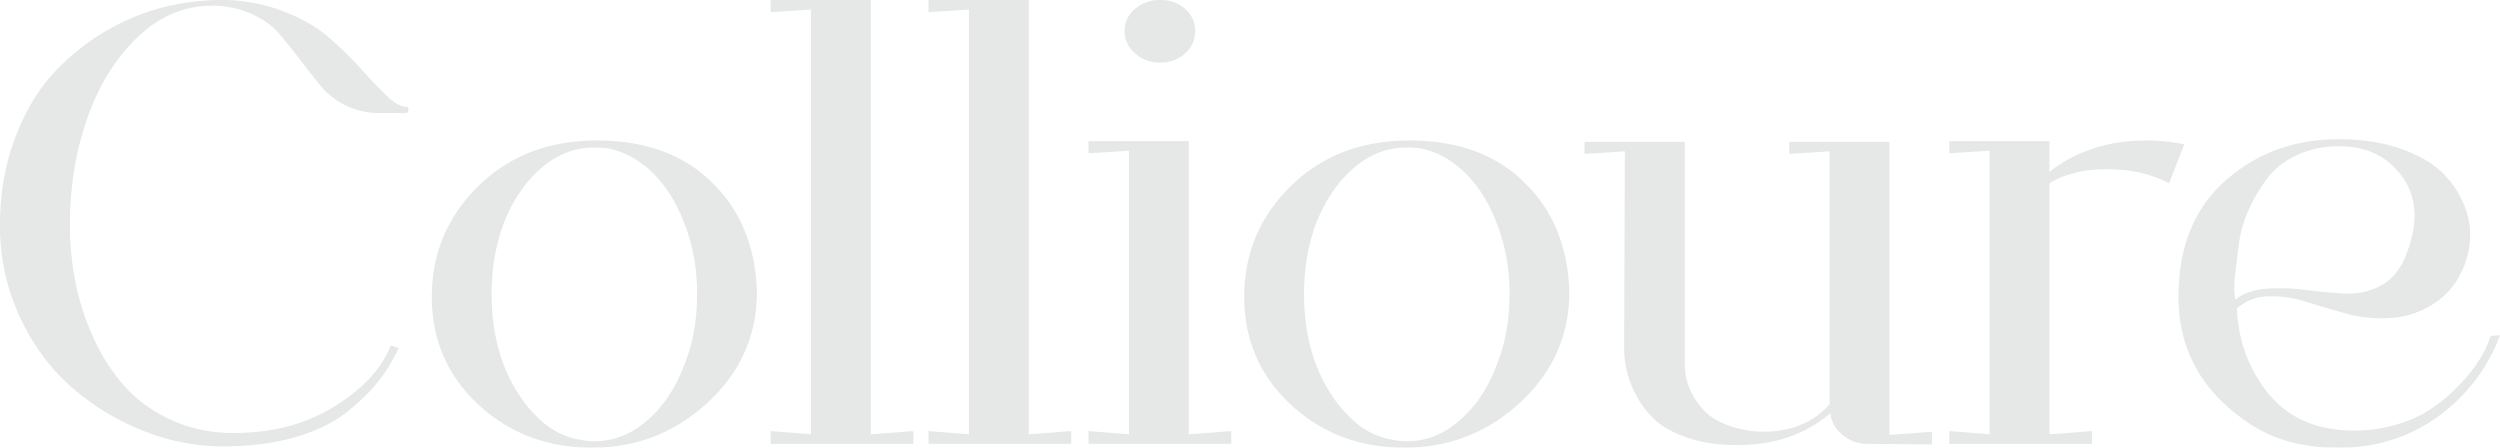 <svg xmlns="http://www.w3.org/2000/svg" xmlns:xlink="http://www.w3.org/1999/xlink" width="1920" height="343.826" viewBox="0 0 1920 343.826">
  <defs>
    <clipPath id="clip-path">
      <rect id="Rectangle_224" data-name="Rectangle 224" width="1920" height="343.826" fill="#505a5b"/>
    </clipPath>
  </defs>
  <g id="Groupe_377" data-name="Groupe 377" opacity="0.146">
    <g id="Groupe_376" data-name="Groupe 376" transform="translate(0 0)" clip-path="url(#clip-path)">
      <path id="Tracé_12535" data-name="Tracé 12535" d="M306.164,267.31a129.459,129.459,0,0,1-14.947,24.768q-8.881,11.539-24.354,24.04-15.527,12.5-40.146,19.618-24.644,7.118-55.632,7.113a165.374,165.374,0,0,1-61.743-12.264A186.617,186.617,0,0,1,54.257,296.74q-24.383-21.576-39.3-53.95A163.9,163.9,0,0,1,0,173.138q0-35.8,11.072-65.726Q22.139,77.5,39.591,57.876A174.741,174.741,0,0,1,125.117,5.639,183.839,183.839,0,0,1,169.412,0a131.942,131.942,0,0,1,47.342,8.339q21.862,8.347,35.716,20.355A280.852,280.852,0,0,1,277.1,52.725q10.794,12.024,19.651,20.6T311.7,81.907c1.118,0,1.747.422,1.938,1.226a3.909,3.909,0,0,1-.273,2.459c-.373.82-.745,1.226-1.118,1.226H291.772a58.544,58.544,0,0,1-45.951-21.34q-7.2-9.068-15.51-19.858T214.262,25.754q-7.763-9.068-21.315-15.2a72.448,72.448,0,0,0-30.176-6.136q-31.563,0-56.741,23.791Q80.826,52,67.258,90.246,53.706,128.5,53.71,172.65a230.714,230.714,0,0,0,4.14,43.657A191.522,191.522,0,0,0,71.7,259.219,147.679,147.679,0,0,0,95.5,296.492q14.111,15.949,35.981,26t47.889,10.053q44.866,0,77.783-20.595,32.942-20.62,42.912-46.6Z" transform="translate(0 0)" fill="#505a5b"/>
      <path id="Tracé_12536" data-name="Tracé 12536" d="M254.855,44.912q33.215,31.9,34.879,84.366,0,50.021-37.654,84.855t-89.128,34.821q-51.5,0-87.48-33.347Q40.047,182.243,40.047,133.2q0-50.021,35.708-85.1,35.712-35.053,91.074-35.07,55.362,0,88.027,31.882M233.267,187.154q10.509-25.017,10.517-56.41,0-30.408-10.517-55.9-9.974-25.514-27.683-40.718-14.409-12.248-31-15.2-4.981-.484-9.97-.489-22.147,0-40.411,15.692Q106.473,49.338,95.96,74.839,86,100.34,86,130.744q0,31.4,9.962,56.41,10.521,25.514,28.238,41.206a58.415,58.415,0,0,0,31,14.707,48.115,48.115,0,0,0,9.407.977q22.694,0,40.974-16.181,17.713-15.2,27.683-40.709" transform="translate(291.581 94.871)" fill="#505a5b"/>
      <path id="Tracé_12537" data-name="Tracé 12537" d="M148.424,333.524l32.66-2.451v9.813H71.469v-9.813l31,2.451V7.353l-31,1.963V0h76.955Z" transform="translate(520.365 -0.001)" fill="#505a5b"/>
      <path id="Tracé_12538" data-name="Tracé 12538" d="M163.066,333.524l32.66-2.451v9.813H86.111v-9.813l31,2.451V7.353l-31,1.963V0h76.955Z" transform="translate(626.97 -0.001)" fill="#505a5b"/>
      <path id="Tracé_12539" data-name="Tracé 12539" d="M177.915,333.524l32.66-2.451v9.8H100.952v-9.8l31,2.451V115.751l-31,1.963V108.4h76.963ZM175.141,40.949a27.205,27.205,0,0,1-19.1,7.113,28.15,28.15,0,0,1-19.369-7.113q-8.037-7.105-8.024-17.166a21.4,21.4,0,0,1,8.024-16.918A28.754,28.754,0,0,1,156.037,0q11.341,0,19.1,6.865A21.737,21.737,0,0,1,182.9,23.783a22.461,22.461,0,0,1-7.759,17.166" transform="translate(735.028 0)" fill="#505a5b"/>
      <path id="Tracé_12540" data-name="Tracé 12540" d="M330.2,44.912q33.215,31.9,34.88,84.366,0,50.021-37.654,84.855T238.3,248.955q-51.5,0-87.48-33.347-35.426-33.364-35.426-82.412,0-50.021,35.708-85.1,35.712-35.053,91.074-35.07,55.362,0,88.027,31.882M308.613,187.154q10.509-25.017,10.517-56.41,0-30.408-10.517-55.9-9.974-25.514-27.683-40.718-14.409-12.248-31-15.2-4.981-.484-9.97-.489-22.147,0-40.411,15.692-17.725,15.216-28.238,40.718-9.962,25.5-9.962,55.9,0,31.4,9.962,56.41,10.521,25.514,28.238,41.206a58.415,58.415,0,0,0,31,14.707,48.116,48.116,0,0,0,9.407.977q22.694,0,40.974-16.181,17.713-15.2,27.683-40.709" transform="translate(840.172 94.871)" fill="#505a5b"/>
      <path id="Tracé_12541" data-name="Tracé 12541" d="M381.136,238.283l32.668-2.451v9.813l-49.272-.5a29.457,29.457,0,0,1-19.386-6.865q-8.3-6.869-9.4-16.678-28.805,24.532-71.423,24.52-20.5,0-36.544-5.151T202.59,227.981a65.863,65.863,0,0,1-14.947-18.392,75.738,75.738,0,0,1-10.244-38.5l.555-150.581-31,1.963V13.148h76.955V181.873q-.559,21.1,14.947,37.77,7.739,7.85,20.487,12.016a79.652,79.652,0,0,0,24.917,4.174q32.1,0,50.928-21.092V20.51l-31,1.963V13.148h76.955Z" transform="translate(1069.938 95.73)" fill="#505a5b"/>
      <path id="Tracé_12542" data-name="Tracé 12542" d="M331.922,13.03a141.406,141.406,0,0,1,29.348,2.94L349.644,45.889A95.284,95.284,0,0,0,312.826,35.6q-19.663-1.478-33.215,1.714-13.576,3.192-21.87,8.579V238.653L290.4,236.2v9.8H180.778v-9.8l31,2.451V20.88l-31,1.963V13.527h76.963V37.061q30.992-24.023,74.181-24.031" transform="translate(1316.239 94.871)" fill="#505a5b"/>
      <path id="Tracé_12543" data-name="Tracé 12543" d="M441.765,163.974l7.2-.489a134.866,134.866,0,0,1-34.325,51.5q-37.662,34.83-89.136,34.83h-2.219q-40.966,0-69.75-20.6-51.5-35.811-51.491-95.157,0-57.387,35.989-89.269Q274,12.913,324.953,12.913q27.1,0,47.881,7.353t32.114,18.64a72.578,72.578,0,0,1,16.885,25.746,59.449,59.449,0,0,1,3.884,28.453,69.051,69.051,0,0,1-8.869,26.483,57.17,57.17,0,0,1-19.924,20.355,67.869,67.869,0,0,1-32.668,10.3,102.359,102.359,0,0,1-33.5-3.437q-15.775-4.41-30.722-9.076a87.289,87.289,0,0,0-29.066-4.165,37.087,37.087,0,0,0-24.09,9.316q1.665,35.811,22.152,62.778Q289.5,232.64,325.5,236.077a114.03,114.03,0,0,0,39.037-2.7q18.533-4.658,31.277-13.233a131.861,131.861,0,0,0,22.98-19.634,117.244,117.244,0,0,0,15.5-20.1,79.473,79.473,0,0,0,7.469-16.438M325.5,18.3a75.948,75.948,0,0,0-32.114,6.625q-14.4,6.621-22.7,17.407A124.558,124.558,0,0,0,256.3,66.375a89.917,89.917,0,0,0-7.751,26.234q-1.664,13.005-3.047,24.528t.282,18.881q9.4-7.353,24.354-8.339a152.482,152.482,0,0,1,29.9.985q14.943,1.963,29.613,2.7a52.753,52.753,0,0,0,27.128-5.648q12.458-6.372,19.1-21.58,15.49-37.264-1.383-61.552Q357.605,18.3,325.5,18.3" transform="translate(1471.039 94.019)" fill="#505a5b"/>
    </g>
  </g>
</svg>
